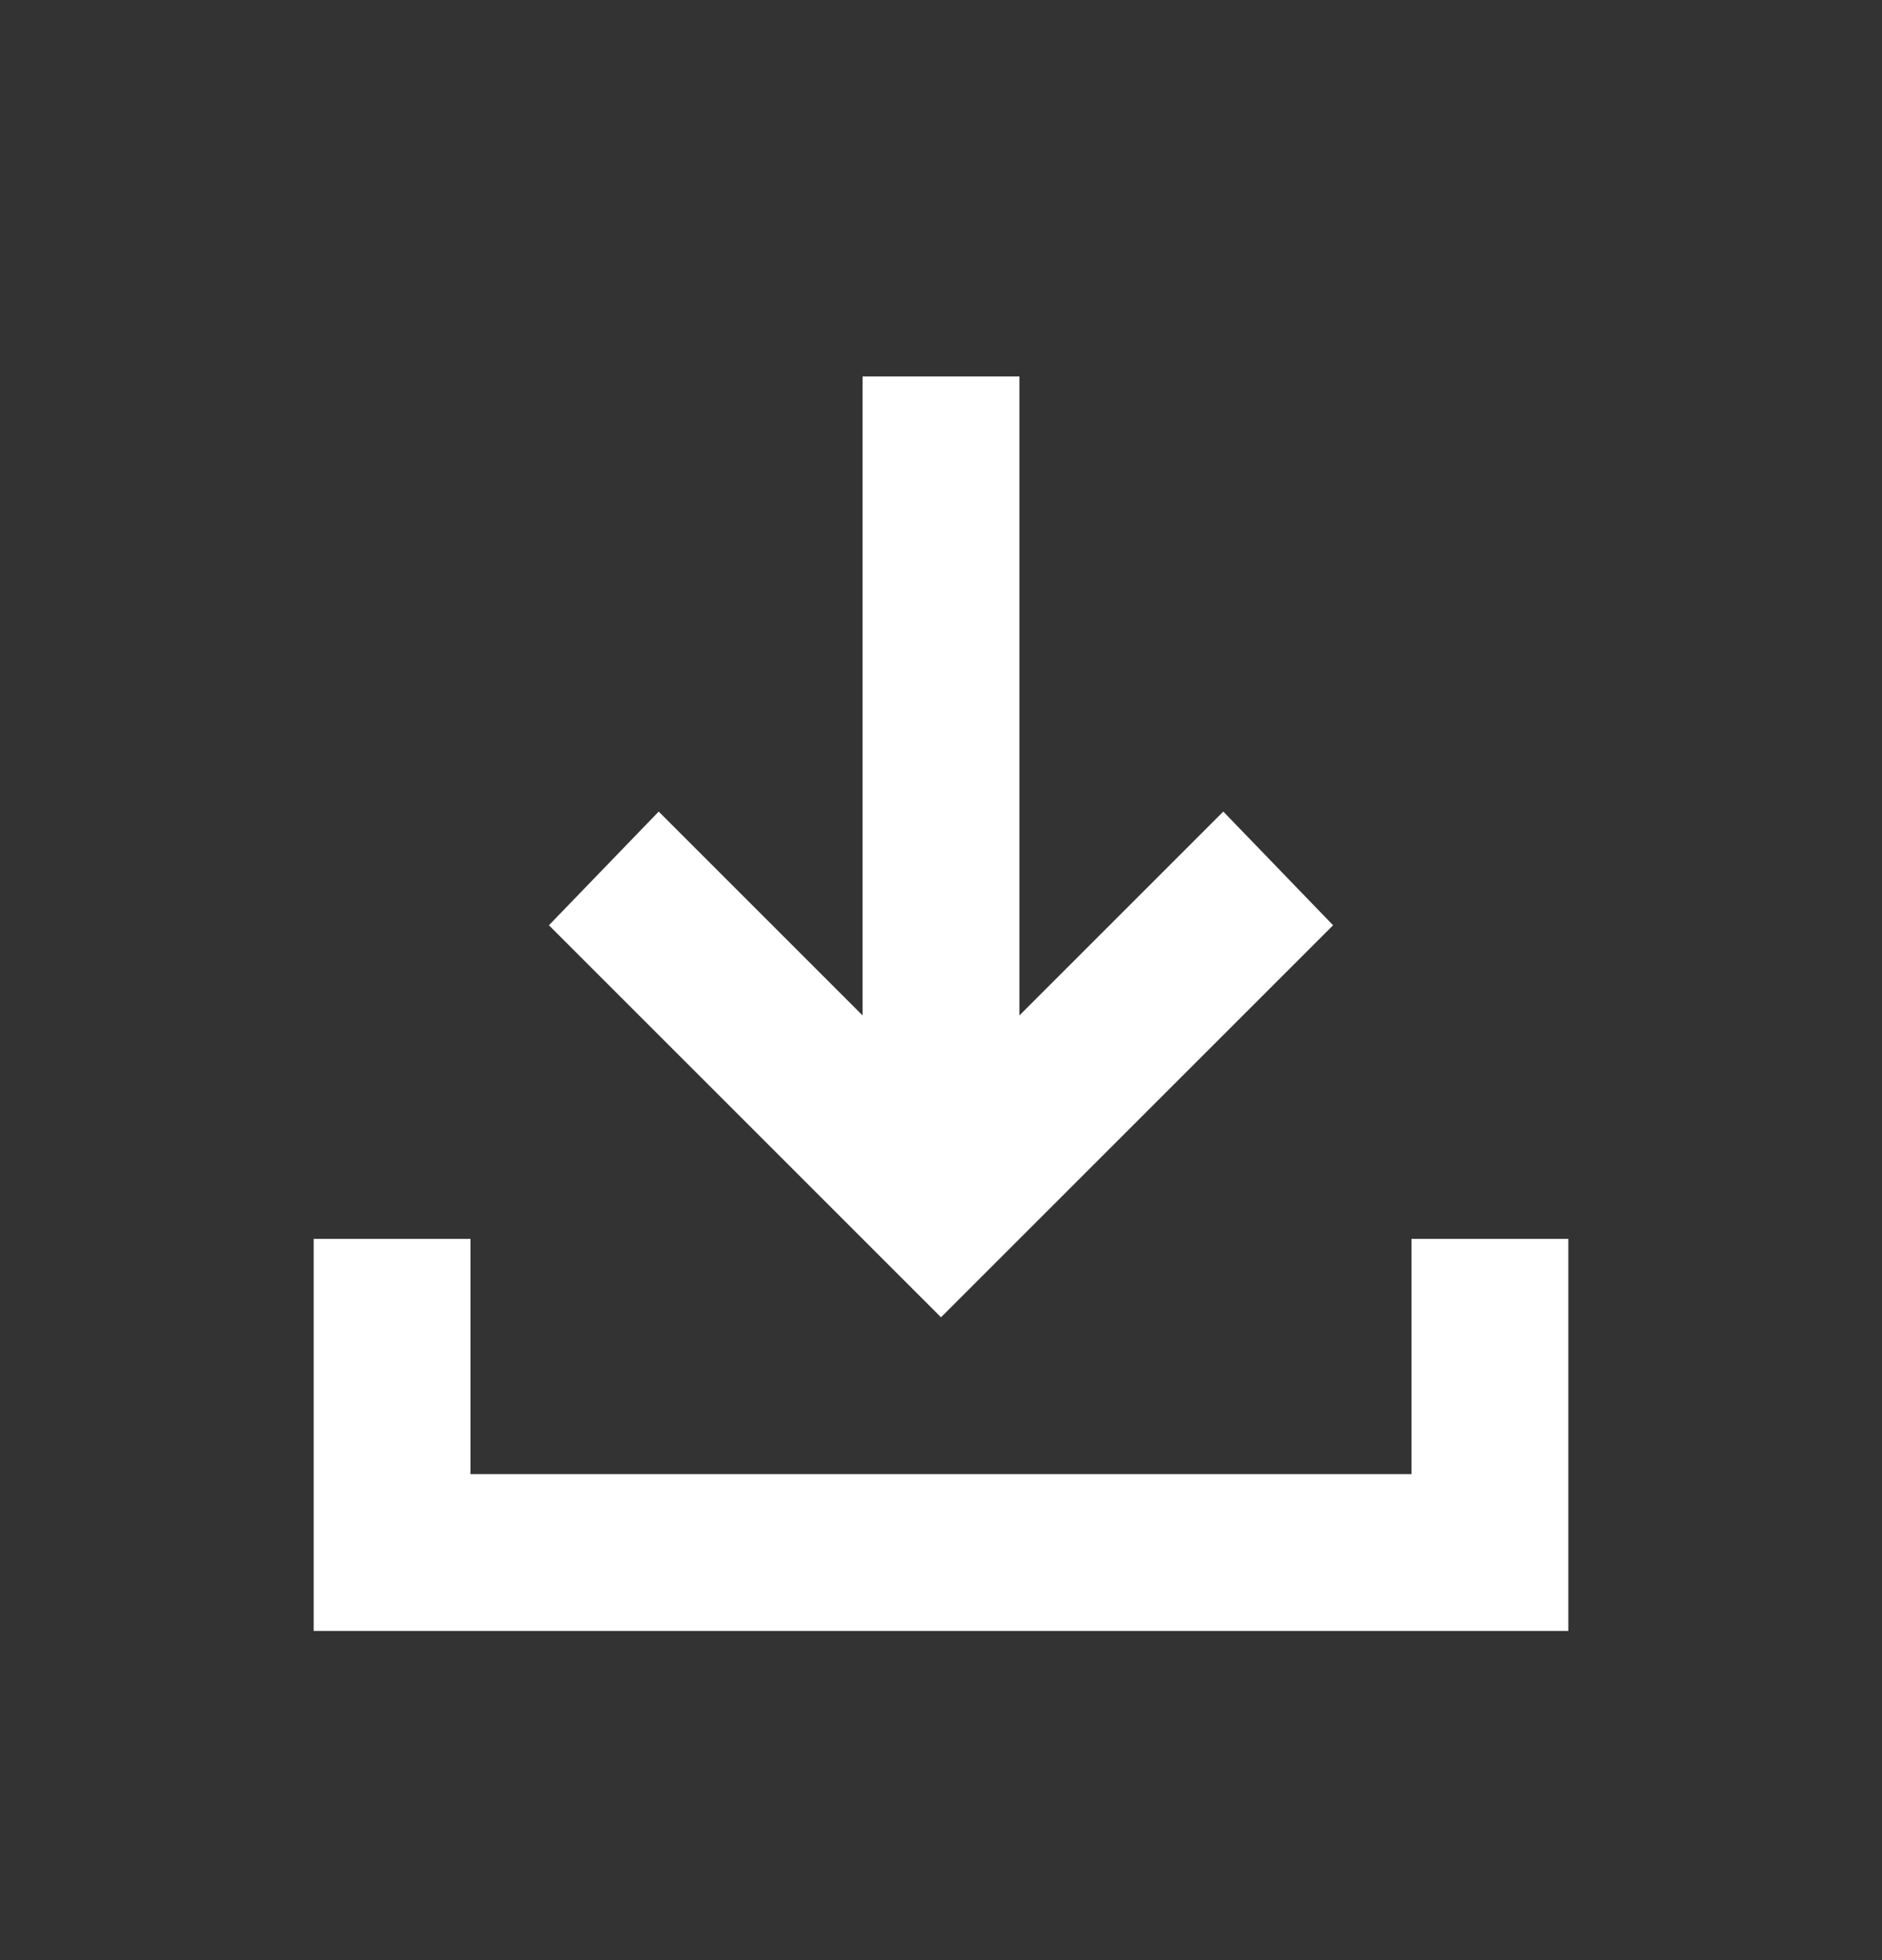 <svg width="24" height="25" viewBox="0 0 24 25" fill="none" xmlns="http://www.w3.org/2000/svg">
<rect x="0" y="0" width="24" height="25" fill="#333333" stroke="none"/>
<path d="M12 16.801L7 11.801L8.4 10.351L11 12.951V4.801H13V12.951L15.6 10.351L17 11.801L12 16.801ZM4 20.801V15.801H6V18.801H18V15.801H20V20.801H4Z" fill="white"/>
</svg>
